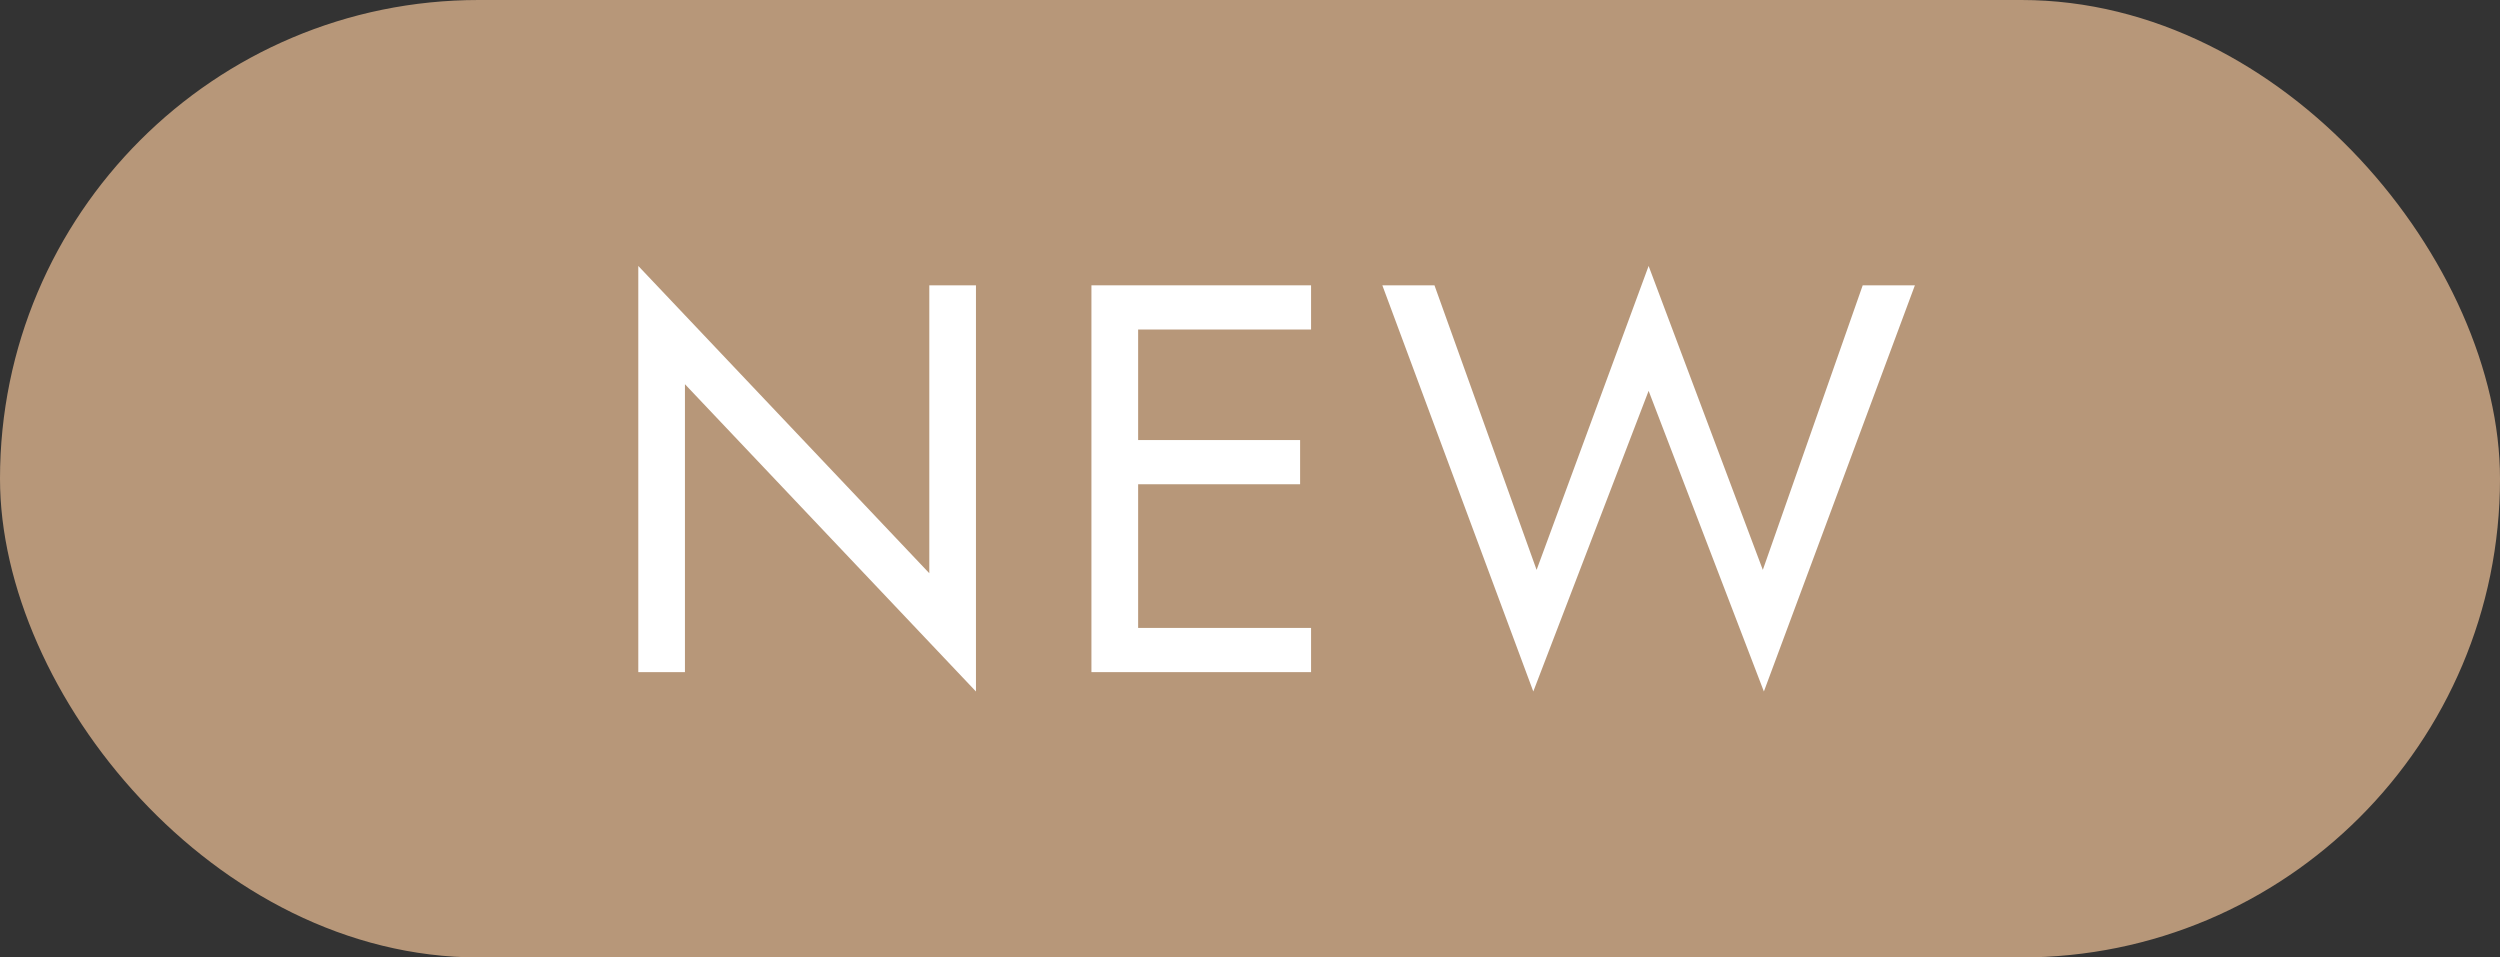 <?xml version="1.0" encoding="UTF-8"?> <svg xmlns="http://www.w3.org/2000/svg" width="47" height="18" viewBox="0 0 47 18" fill="none"><rect x="0" y="0" width="47" height="18" fill="#333333" stroke="none"/><rect width="47" height="18" rx="9" fill="#B79779"></rect><path d="M17.471 5.364H18.348V13L12.877 7.223V12.636H12V5L17.471 10.777V5.364Z" fill="white"></path><path d="M21.005 12.636V11.805H24.648V12.636H21.005ZM21.005 6.195V5.364H24.648V6.195H21.005ZM21.005 9.104V8.273H24.442V9.104H21.005ZM20.519 5.364H21.397V12.636H20.519V5.364Z" fill="white"></path><path d="M33.141 10.714L35.019 5.364H36L33.161 13L30.994 7.348L28.826 13L25.988 5.364H26.968L28.888 10.714L30.994 5L33.141 10.714Z" fill="white"></path></svg> 